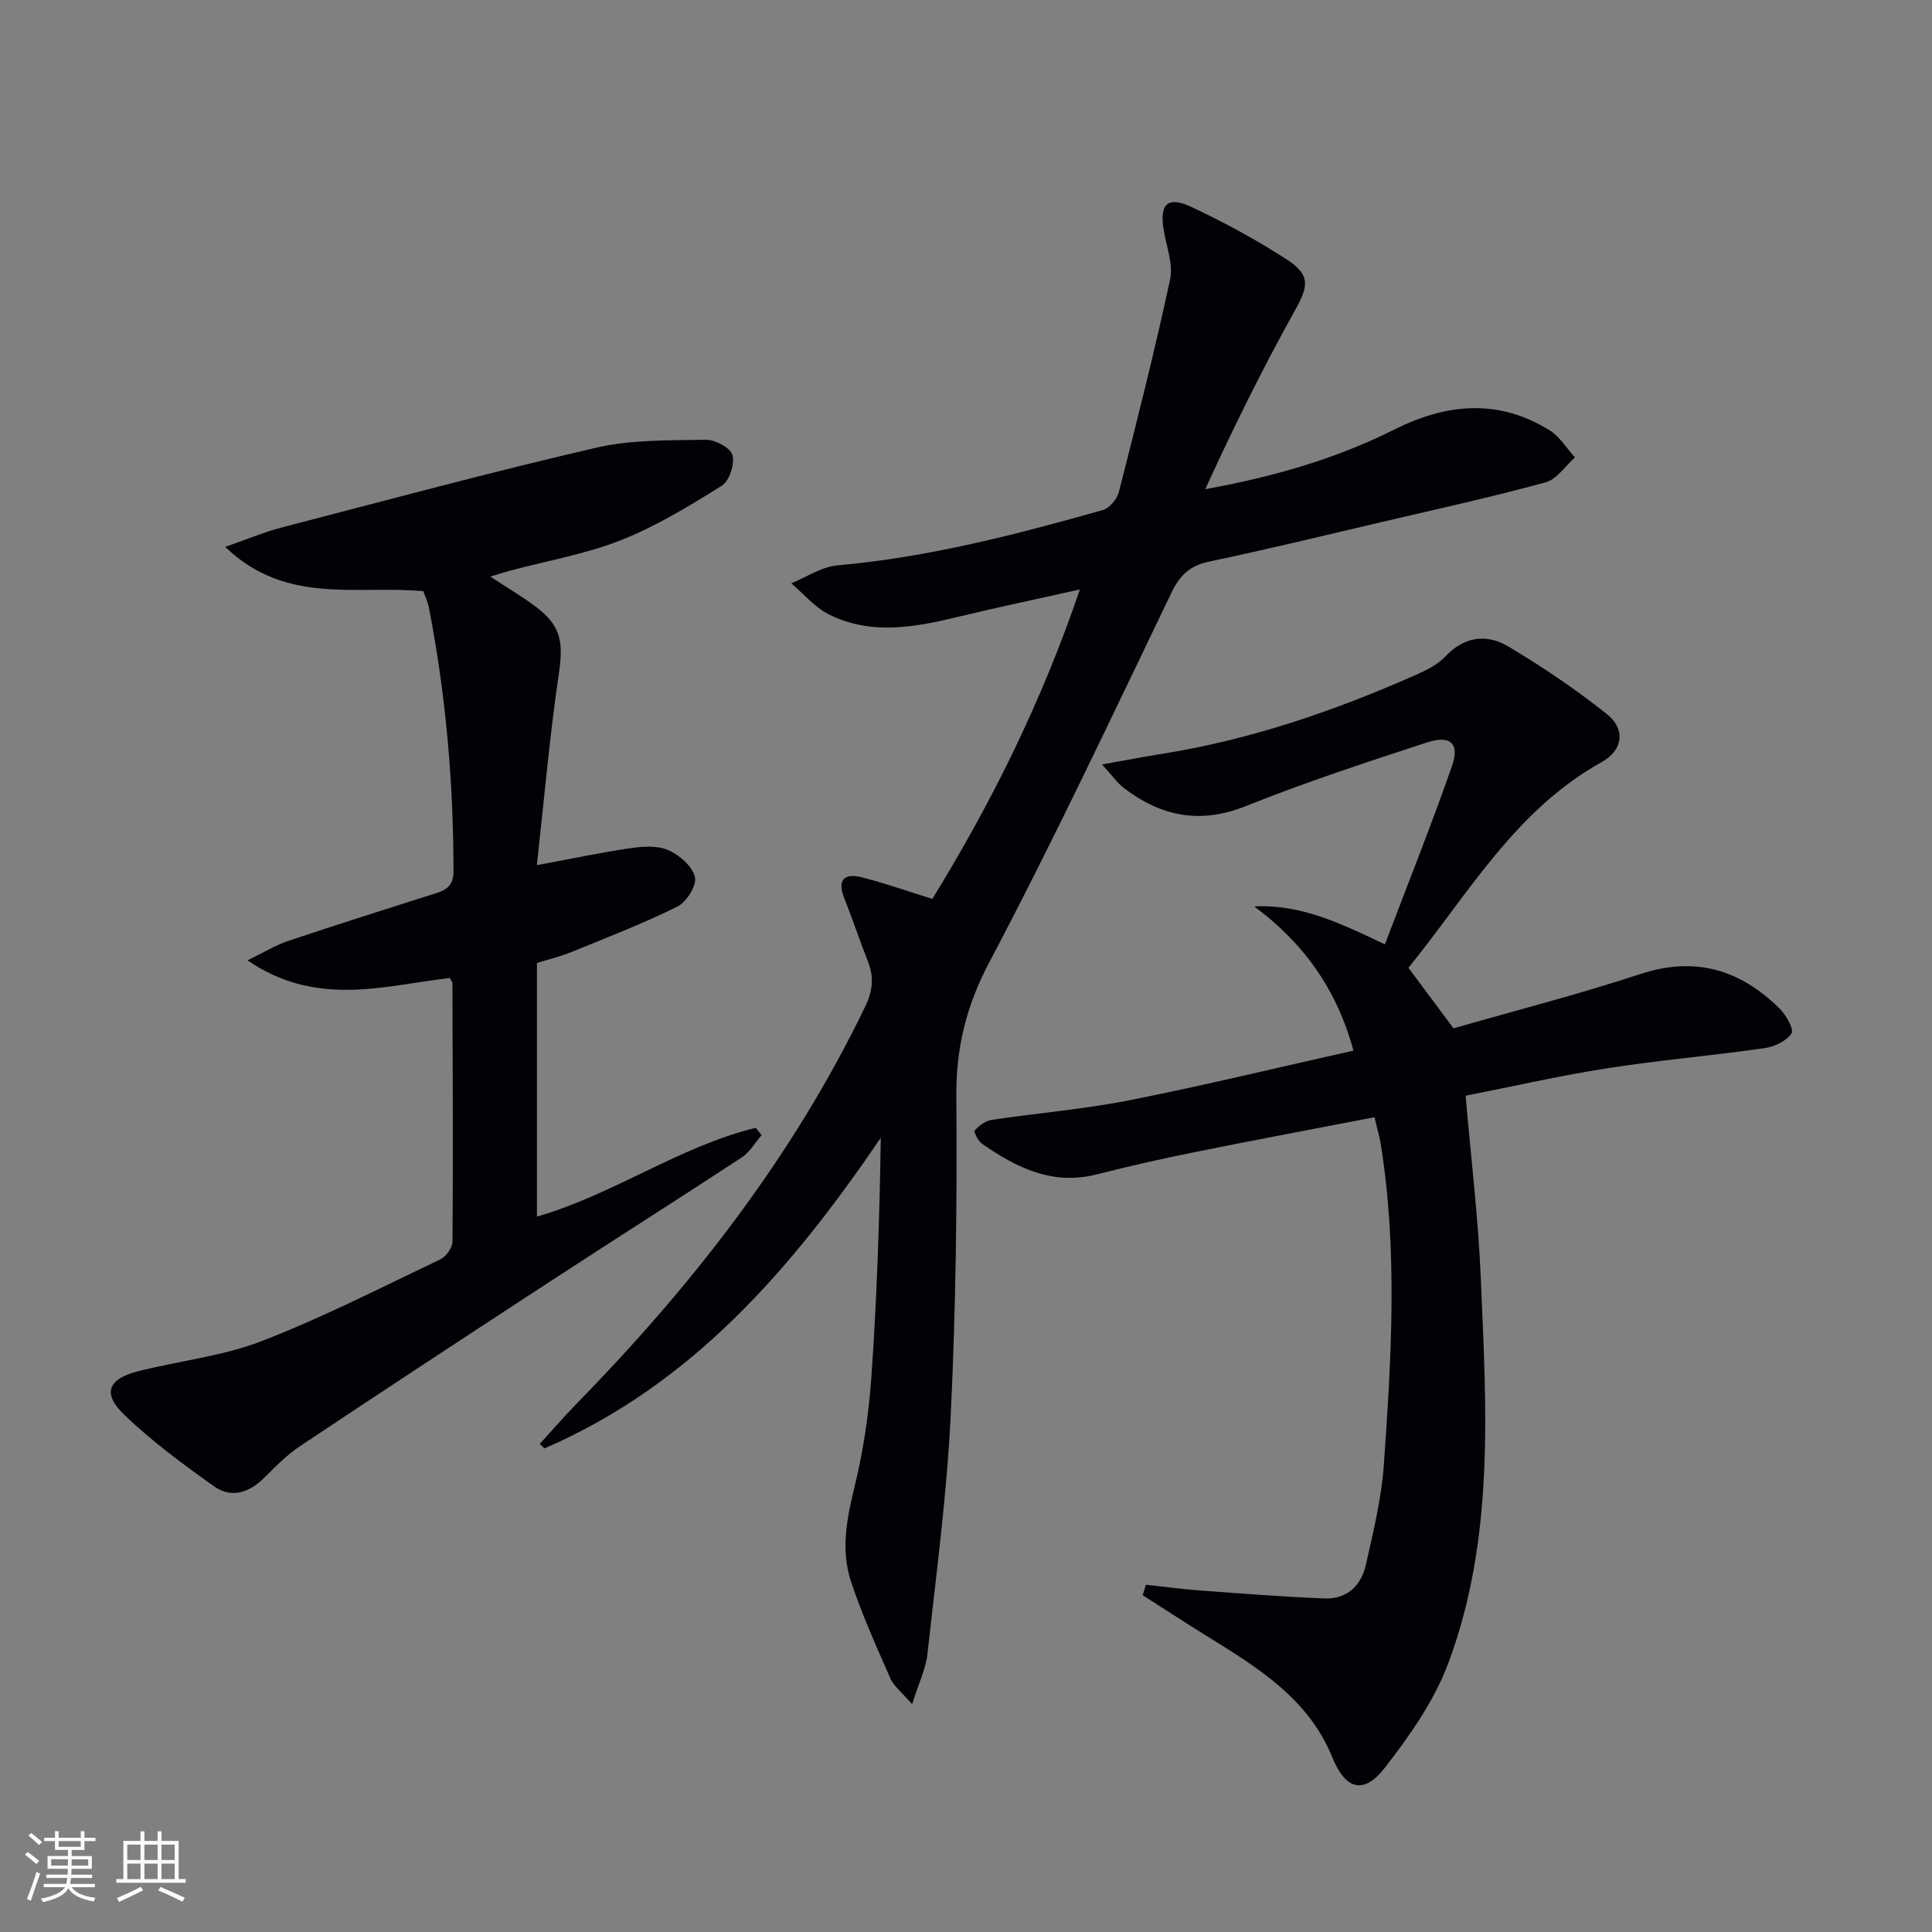 <svg enable-background="new 0 0 400 400" viewBox="0 0 400 400" xmlns="http://www.w3.org/2000/svg"><rect x="0" y="0" width="400" height="400" fill="#808080" stroke="none"/><g fill="#010106"><path d="m188.85 352.85c-2.27-2.63-3.81-3.78-4.48-5.3-2.92-6.68-5.96-13.34-8.22-20.25-2.05-6.29-.89-12.66.69-19.11 1.85-7.53 3.03-15.32 3.57-23.07 1.15-16.38 1.69-32.8 1.95-49.56-18.33 26.95-39.03 51.08-69.62 64.31-.33-.31-.66-.62-.99-.92 2.49-2.73 4.9-5.53 7.48-8.17 23.99-24.53 44.91-51.27 59.9-82.38 1.61-3.34 1.83-6.14.54-9.41-1.71-4.33-3.17-8.75-4.88-13.07-1.55-3.92.17-5.16 3.67-4.27 4.78 1.21 9.44 2.87 14.57 4.46 12.25-19.9 22.62-40.76 30.55-64.07-9.02 2.02-17.17 3.72-25.27 5.68-9 2.17-18.04 3.85-26.76-.55-2.91-1.47-5.16-4.23-7.72-6.4 3.18-1.29 6.28-3.43 9.55-3.72 18.79-1.66 36.91-6.35 54.95-11.45 1.39-.39 2.96-2.29 3.33-3.76 3.72-14.6 7.42-29.21 10.59-43.94.68-3.17-.73-6.82-1.31-10.22-.92-5.46.78-7.17 5.8-4.8 6.74 3.18 13.36 6.75 19.61 10.8 5.08 3.3 4.56 5.55 1.68 10.72-6.66 11.97-12.74 24.27-18.49 36.88 13.89-2.52 26.89-6.21 39.08-12.32 10.82-5.42 21.61-6.5 32.25.16 2.08 1.3 3.49 3.69 5.2 5.58-2 1.78-3.74 4.53-6.06 5.16-11.03 3.01-22.2 5.48-33.34 8.08-12.11 2.84-24.2 5.78-36.37 8.34-4.03.85-6.05 2.87-7.8 6.5-12.32 25.59-24.4 51.33-37.67 76.43-4.79 9.06-6.91 17.72-6.83 27.8.17 21.97-.1 43.96-1.16 65.9-.8 16.56-3.01 33.05-4.83 49.55-.33 3-1.75 5.88-3.16 10.39z"/><path d="m237.25 328.11c3.77.4 7.53.91 11.31 1.19 8.56.63 17.13 1.31 25.7 1.64 4.62.18 7.58-2.67 8.54-6.99 1.51-6.79 3.21-13.64 3.7-20.54 1.56-22.07 2.9-44.19-.58-66.24-.28-1.77-.8-3.51-1.34-5.86-12.53 2.42-24.87 4.72-37.17 7.21-6.82 1.38-13.63 2.91-20.37 4.63-9.14 2.32-16.58-1.39-23.7-6.33-.82-.57-1.78-2.48-1.54-2.75.9-.99 2.19-2.01 3.46-2.2 9.51-1.43 19.14-2.21 28.56-4.07 15.41-3.05 30.69-6.77 46.4-10.28-3.49-12.83-10.4-22.33-20.55-29.86 9.75-.46 17.86 3.5 27.06 7.86 4.75-12.52 9.6-24.64 13.9-36.95 1.62-4.62-.33-6.44-5.17-4.86-12.61 4.11-25.24 8.26-37.54 13.19-9.46 3.78-17.52 2.13-25.21-3.73-1.35-1.03-2.36-2.51-4.55-4.9 5.07-.9 8.84-1.62 12.63-2.23 18.15-2.91 35.37-8.81 52.12-16.21 2.26-1 4.68-2.15 6.32-3.9 3.96-4.23 8.62-4.73 13.07-2.07 7.08 4.22 13.97 8.88 20.41 14.01 3.87 3.09 3.35 7.44-1.11 9.92-17.95 9.97-27.67 27.41-40 42.58 3.13 4.21 6 8.06 9.33 12.54 12.69-3.65 25.84-7.02 38.7-11.25 11.33-3.73 20.59-.9 28.72 7.05 1.39 1.35 3.13 4.39 2.56 5.25-1.05 1.6-3.58 2.76-5.65 3.06-10.83 1.54-21.76 2.48-32.56 4.16-9.79 1.53-19.47 3.75-29.26 5.68 1.11 12.95 2.62 25.31 3.14 37.7 1.14 26.91 2.94 54.05-6.78 79.92-2.91 7.74-7.96 14.9-13.08 21.51-4.39 5.67-8.18 4.51-10.86-2.12-4.97-12.24-15.55-18.67-26.06-25.18-4.44-2.75-8.81-5.61-13.22-8.42.23-.73.45-1.44.67-2.16z"/><path d="m93.1 202.49c-13.57 1.56-27.53 6.15-41.85-3.66 3.54-1.72 5.85-3.16 8.36-4 10.22-3.42 20.5-6.68 30.78-9.94 2.29-.72 3.5-1.76 3.5-4.52 0-18.34-1.58-36.51-5.08-54.51-.24-1.25-.81-2.43-1.16-3.46-13.8-1.3-28.42 2.95-41.03-9.17 4.69-1.63 8.11-3.08 11.67-4.01 21.67-5.63 43.3-11.47 65.11-16.52 7.33-1.7 15.14-1.51 22.74-1.65 1.92-.03 5.11 1.67 5.51 3.16.5 1.85-.64 5.37-2.21 6.35-6.7 4.19-13.56 8.38-20.87 11.27-7.35 2.91-15.31 4.27-23.01 6.33-1.23.33-2.44.74-4.05 1.22 3.38 2.22 6.51 4.05 9.4 6.22 5.31 3.99 5.75 7.39 4.78 13.95-1.9 12.91-3.02 25.93-4.54 39.57 7.53-1.39 13.51-2.67 19.55-3.54 2.54-.36 5.52-.54 7.73.46 2.29 1.03 4.94 3.35 5.45 5.56.4 1.73-1.74 5.16-3.62 6.09-7.1 3.52-14.53 6.39-21.88 9.39-2.28.93-4.71 1.51-7.21 2.3v52.5c15.85-4.56 29.44-14.5 45.3-18.38.4.51.8 1.01 1.21 1.52-1.35 1.56-2.44 3.52-4.11 4.61-13.19 8.66-26.53 17.1-39.75 25.73-17.27 11.27-34.51 22.59-51.68 34.03-2.74 1.83-5.12 4.26-7.47 6.6-3.11 3.09-6.8 4.26-10.35 1.74-6.46-4.59-12.91-9.35-18.61-14.83-4.56-4.39-3.37-7.4 2.81-8.98 8.51-2.17 17.46-3.1 25.58-6.23 12.65-4.88 24.79-11.11 37.06-16.95 1.2-.57 2.52-2.43 2.53-3.7.13-17.83.04-35.65-.02-53.48.01-.28-.29-.57-.57-1.07z"/></g><path d="m5.17 384 .55-.58c.85.61 1.65 1.24 2.4 1.87l-.59.64c-.83-.73-1.62-1.38-2.36-1.93m1.22 9.53-.82-.34c.71-1.76 1.37-3.64 1.98-5.63.24.13.5.25.76.36-.6 1.67-1.24 3.54-1.92 5.61m-.5-13.5.57-.54c.56.44 1.31 1.06 2.26 1.87l-.64.64c-.68-.66-1.41-1.32-2.19-1.97m3.25.46h2.24v-1.36h.77v1.36h4.57v-1.36h.76v1.36h2.28v.69h-2.28v1.84h-2.64v1.26h4.18v2.64h-4.21c0 .45-.02.86-.05 1.21h4.32v.69h-4.38c-.04.34-.1.75-.19 1.22h5.15v.69h-4.82c.87 1.19 2.51 1.92 4.93 2.19-.17.32-.3.57-.37.76-2.77-.49-4.52-1.41-5.26-2.76-.56 1.26-2.3 2.23-5.24 2.9-.12-.24-.26-.48-.43-.72 2.73-.55 4.38-1.34 4.96-2.38h-4.38v-.69h4.65c.1-.38.17-.79.21-1.22h-4.32v-.69h4.4c.03-.34.05-.75.05-1.21h-4.2v-2.64h4.23v-1.26h-2.69v-1.84h-2.24zm1.46 4.46v1.29h3.45c.01-.4.02-.57.01-.53v-.32-.45h-3.46zm1.55-2.59h4.57v-1.19h-4.57zm6.11 2.59h-3.42v.77c-.01.19-.01.37-.02.53h3.44z" fill="#fafafc"/><path d="m32.63 379.16h.82v1.98h3.54v7.89h1.46v.78h-14.37v-.78h1.46v-7.89h3.54v-1.98h.82v1.98h2.73zm-3.49 11.48.5.73c-1.61.82-3.28 1.63-5 2.41-.13-.27-.28-.55-.44-.82 1.75-.72 3.4-1.49 4.94-2.32m-2.78-5.55h2.73v-3.18h-2.73zm0 3.95h2.73v-3.2h-2.73zm3.54-3.95h2.73v-3.18h-2.73zm0 3.95h2.73v-3.2h-2.73zm7.89 4.68c-1.84-.92-3.51-1.7-5.02-2.32l.45-.73c1.89.8 3.57 1.55 5.04 2.23zm-1.62-11.81h-2.73v3.18h2.73zm-2.73 7.13h2.73v-3.2h-2.73z" fill="#fafafc"/></svg>
